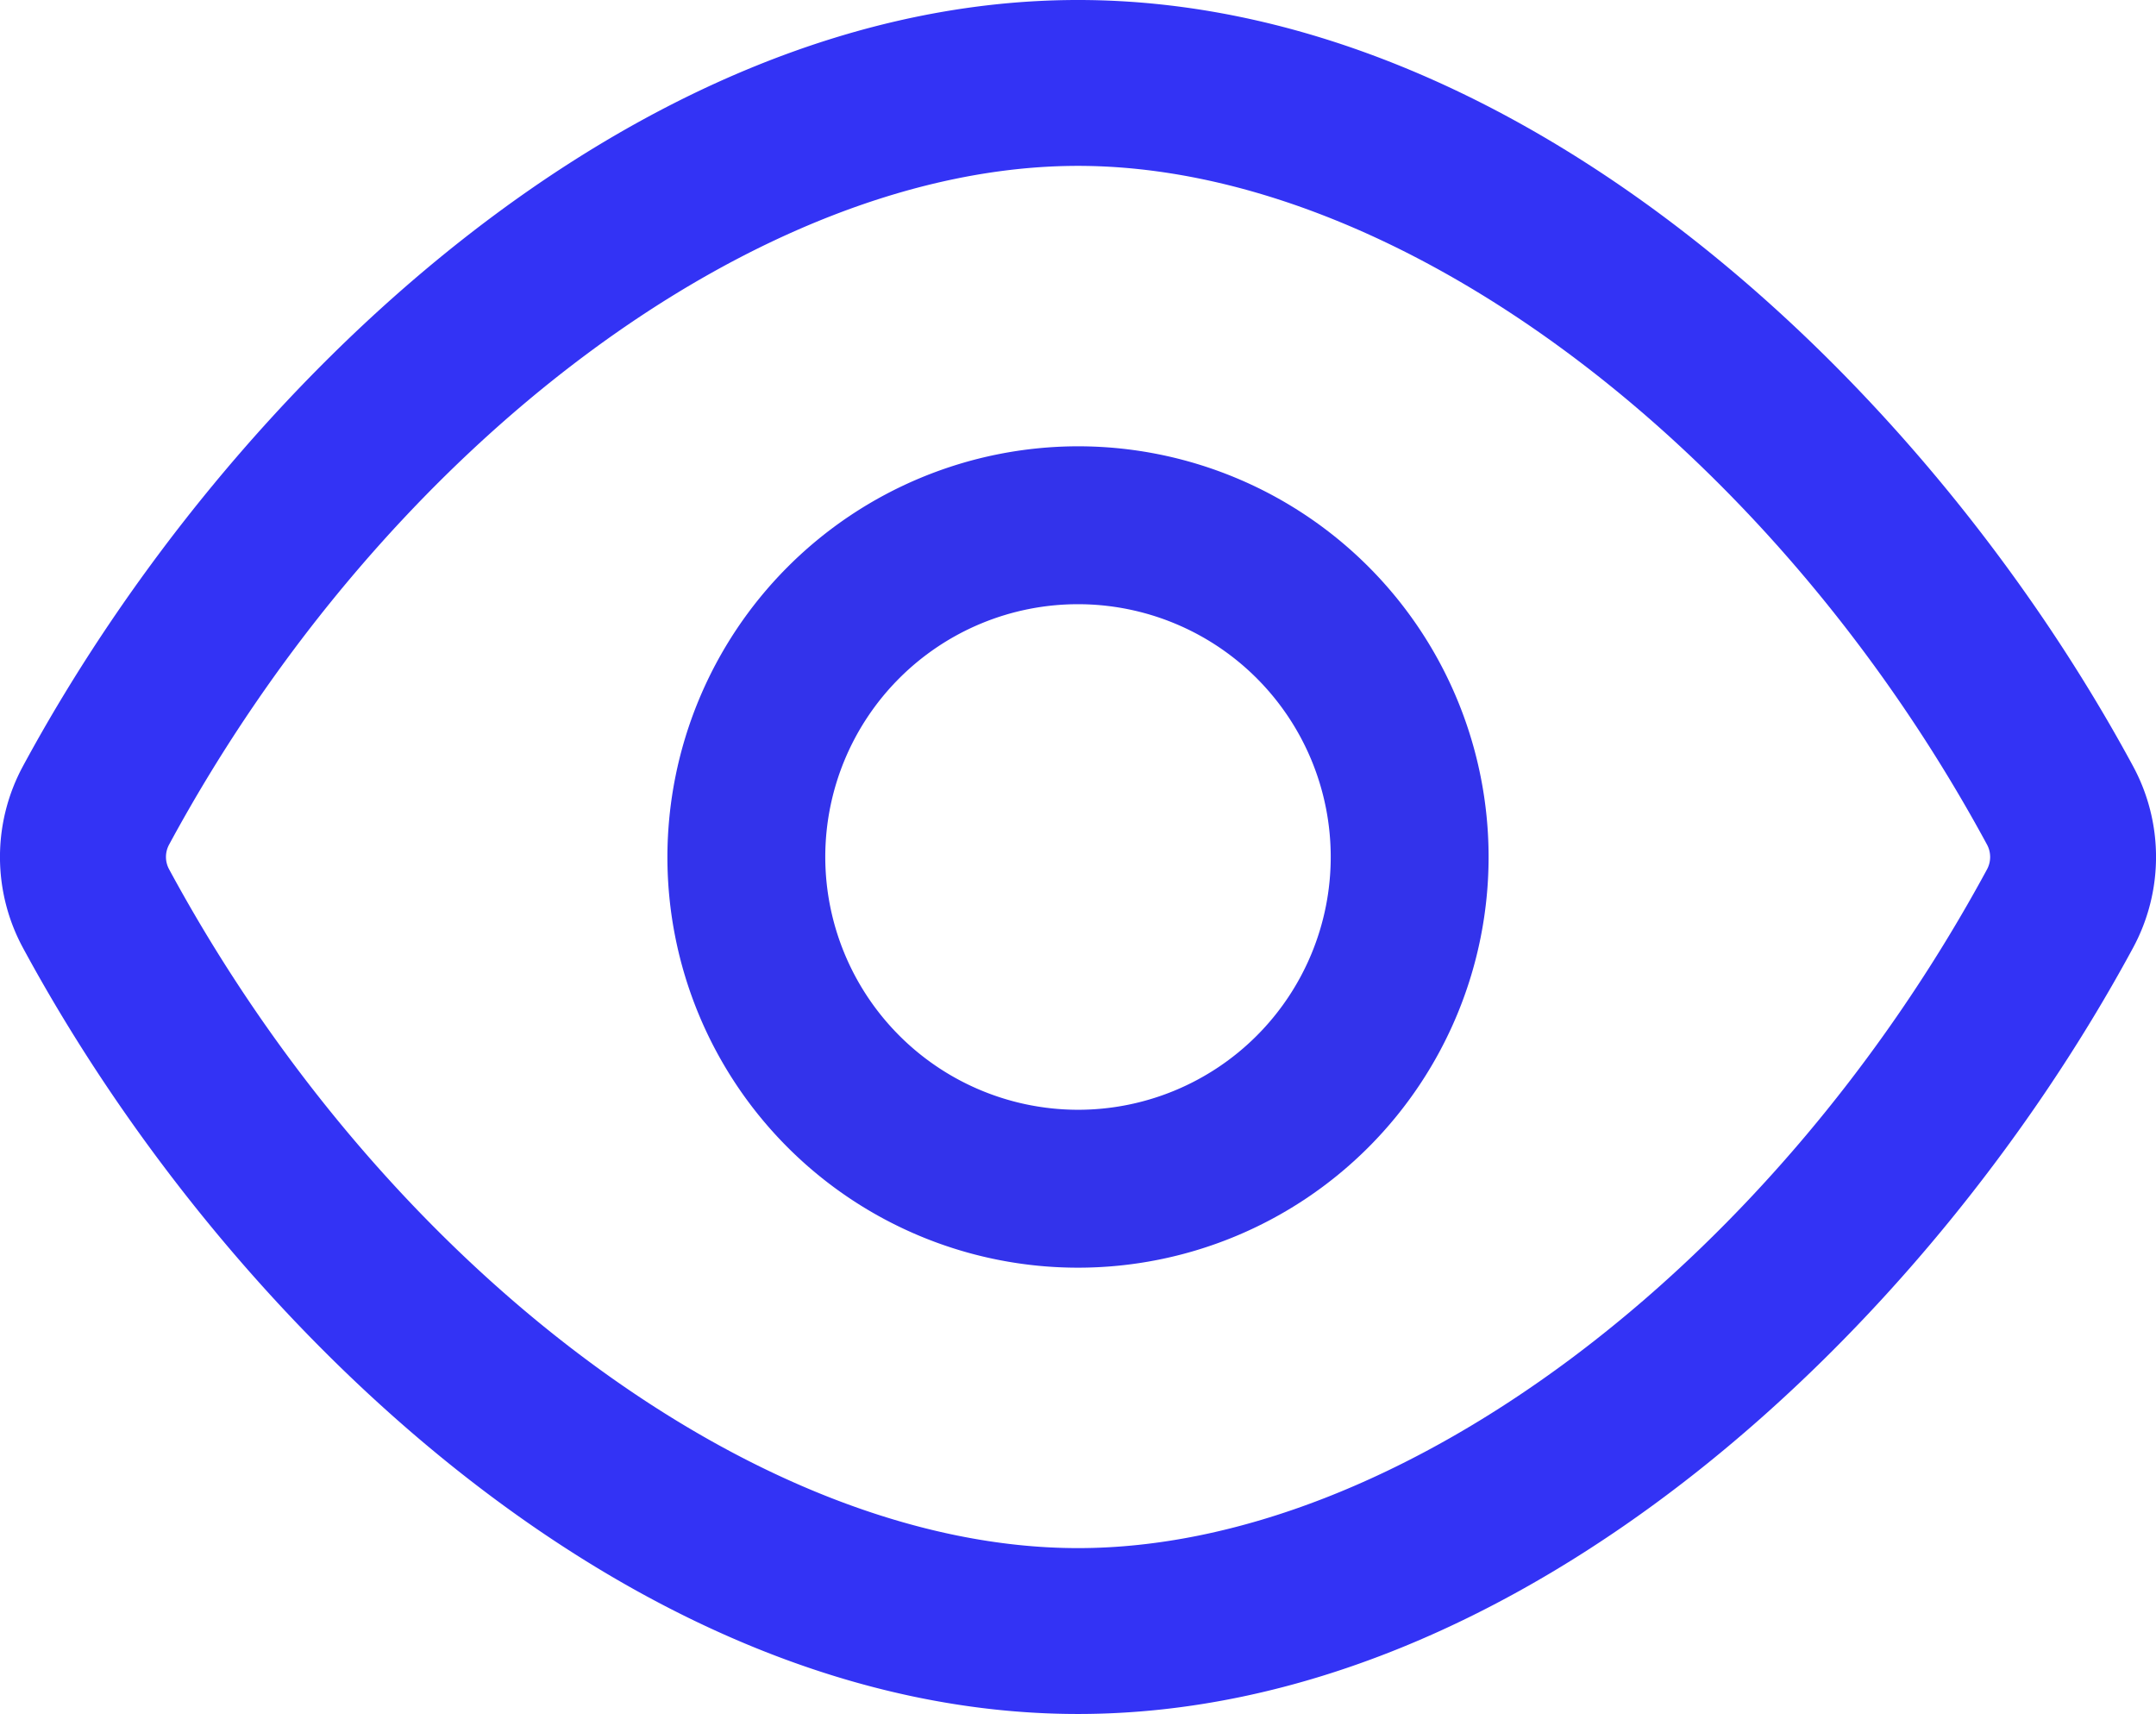 <svg xmlns="http://www.w3.org/2000/svg" xmlns:xlink="http://www.w3.org/1999/xlink" width="19.502" height="15.5" viewBox="0 0 19.502 15.5"><defs><clipPath id="a"><rect width="19.502" height="15.5" fill="#3333f5"/></clipPath></defs><g clip-path="url(#a)"><path d="M9.751,15.5c-4,0-7.677-3.479-9.542-6.926a1.727,1.727,0,0,1,0-1.648C2.074,3.479,5.747,0,9.751,0s7.678,3.479,9.542,6.926a1.727,1.727,0,0,1,0,1.648C17.429,12.021,13.755,15.5,9.751,15.5m0-14c-2.886,0-6.267,2.525-8.222,6.139a.234.234,0,0,0,0,.221h0C3.484,11.475,6.865,14,9.751,14s6.268-2.525,8.223-6.139a.236.236,0,0,0,0-.222C16.019,4.025,12.638,1.5,9.751,1.5" fill="#3333f5"/><path d="M3-.714A3.714,3.714,0,1,1-.714,3,3.719,3.719,0,0,1,3-.714Zm0,6A2.286,2.286,0,1,0,.714,3,2.288,2.288,0,0,0,3,5.286Z" transform="translate(6.751 4.75)" fill="#3333eb"/></g></svg>